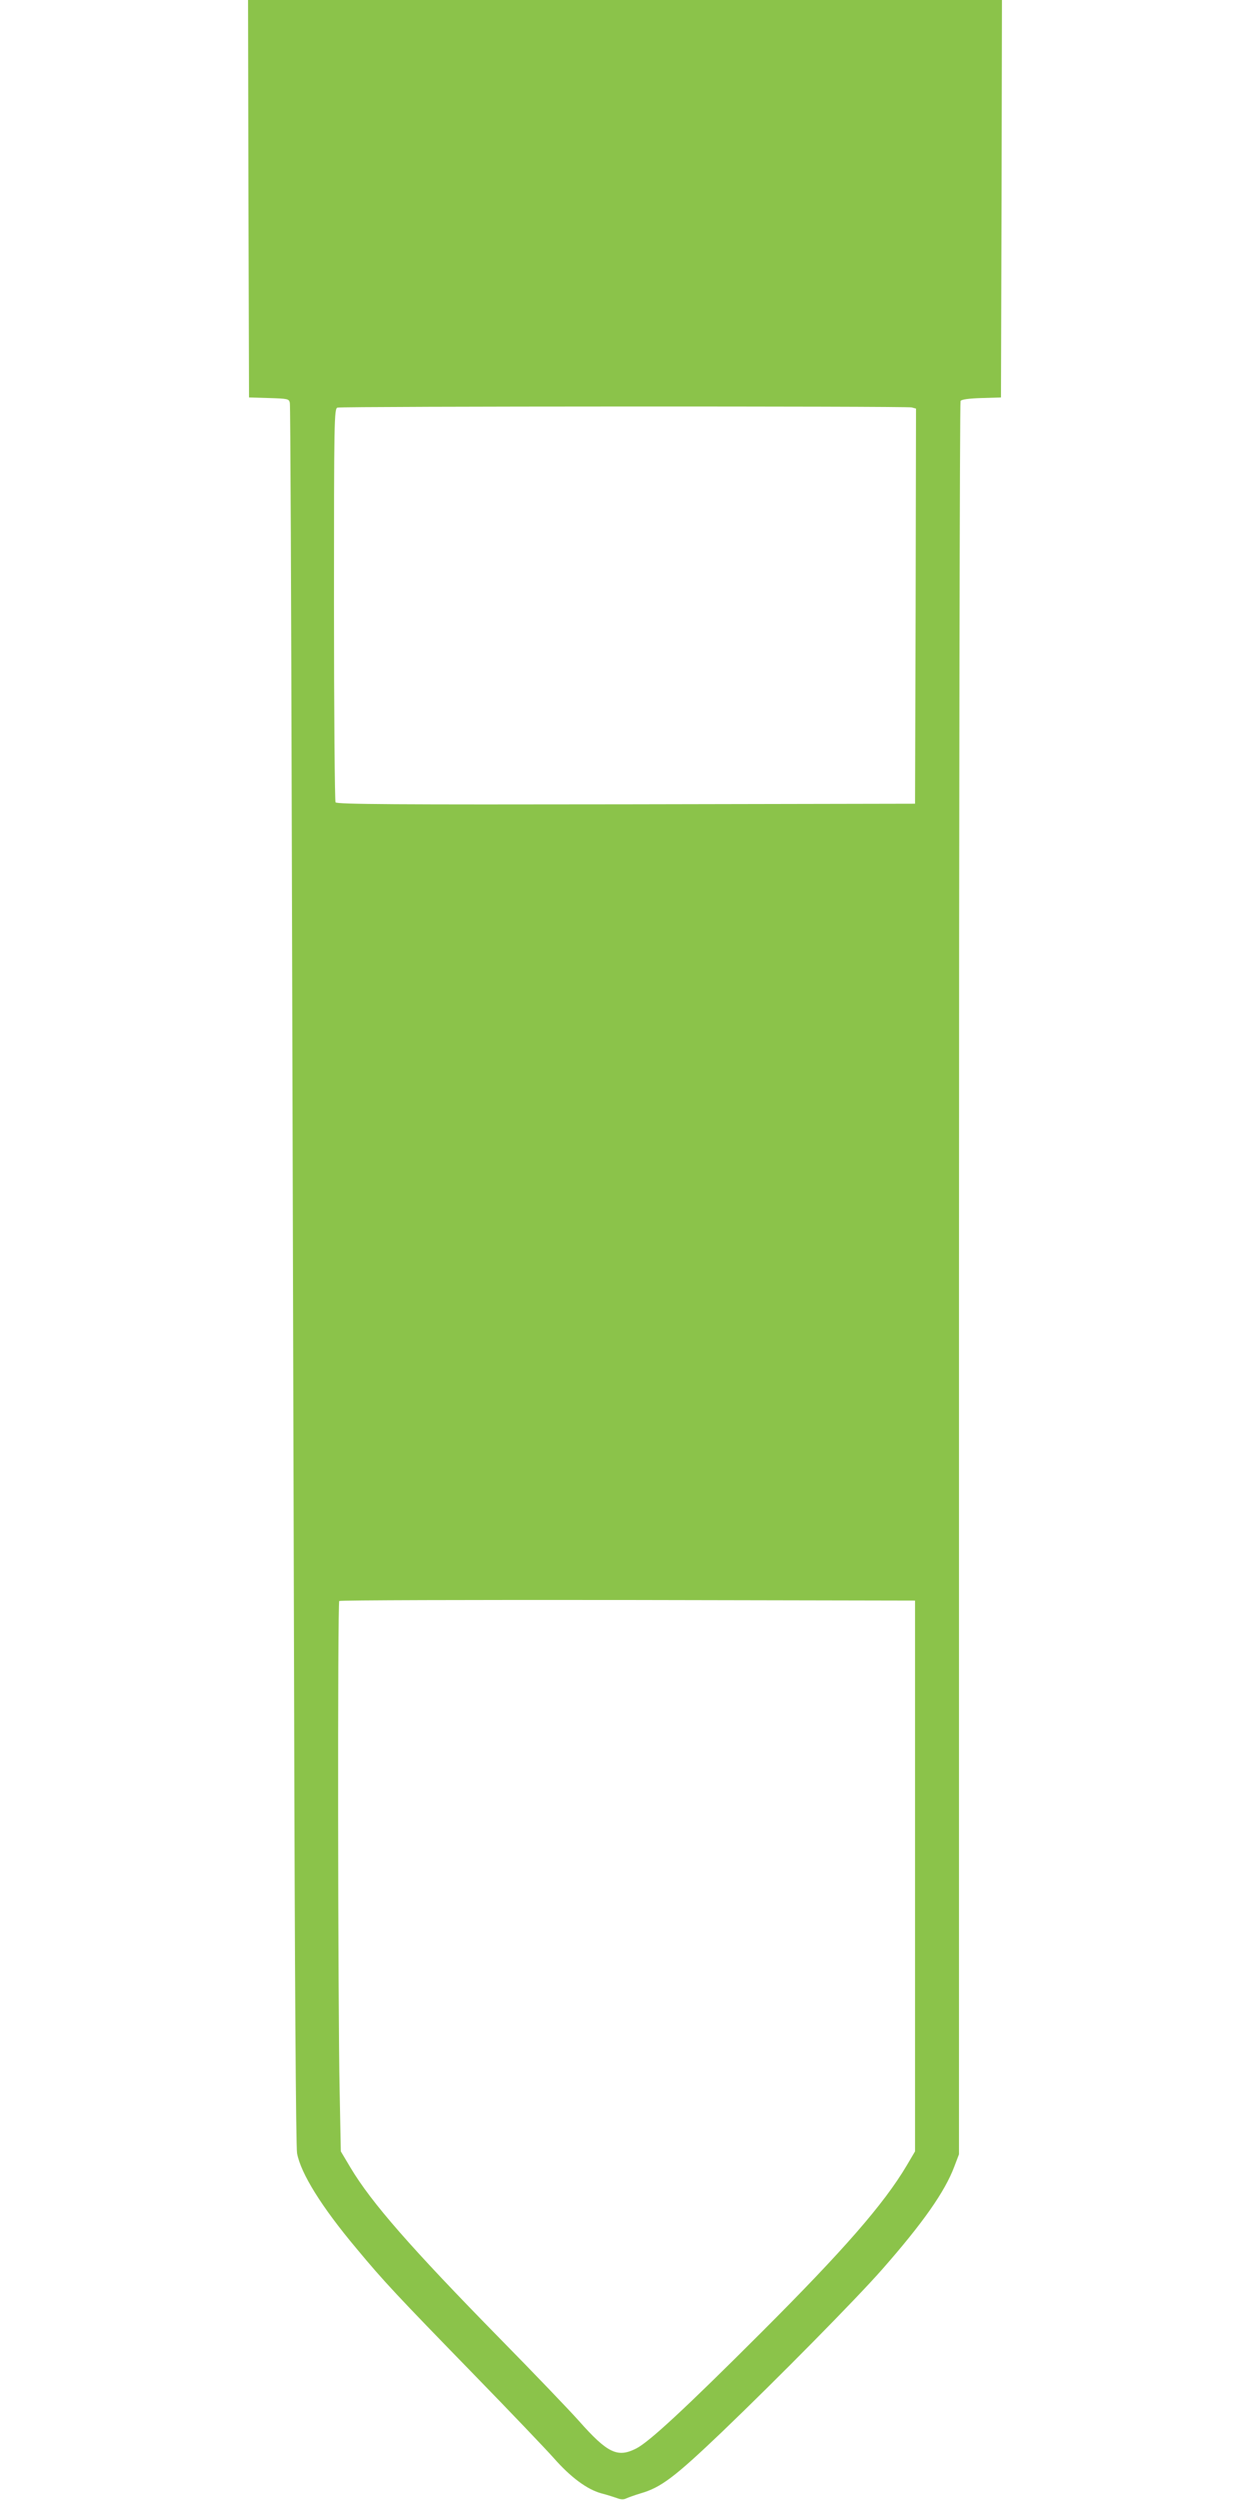 <?xml version="1.0" standalone="no"?>
<!DOCTYPE svg PUBLIC "-//W3C//DTD SVG 20010904//EN"
 "http://www.w3.org/TR/2001/REC-SVG-20010904/DTD/svg10.dtd">
<svg version="1.0" xmlns="http://www.w3.org/2000/svg"
 width="640pt" height="1280pt" viewBox="0 0 640 1280"
 preserveAspectRatio="xMidYMid meet">
<g transform="translate(0,1280) scale(0.1,-0.1)"
fill="#8bc34a" stroke="none">
<path d="M1272 11783 l3 -1018 102 -3 c97 -3 103 -4 107 -25 3 -12 7 -1012 10
-2222 3 -1210 9 -3210 12 -4445 3 -1348 9 -2265 15 -2295 19 -103 126 -275
303 -486 141 -170 207 -240 600 -644 188 -193 372 -386 411 -430 87 -99 171
-161 244 -181 31 -8 68 -20 82 -25 18 -7 33 -7 45 -1 11 5 44 17 74 26 104 30
173 82 414 312 292 280 691 685 822 834 210 239 322 399 370 527 l24 63 0
4483 c0 2465 4 4487 8 4494 5 8 43 13 107 15 l100 3 3 1018 2 1017 -1930 0
-1930 0 2 -1017z m3396 -1069 l22 -6 -2 -1012 -3 -1011 -1479 -3 c-1177 -2
-1481 0 -1488 10 -4 7 -8 464 -8 1015 0 945 1 1002 18 1006 26 7 2914 8 2940
1z m17 -7519 l0 -1410 -43 -73 c-117 -197 -323 -433 -742 -852 -394 -394 -576
-562 -642 -596 -96 -49 -147 -25 -294 141 -49 55 -230 244 -402 419 -459 468
-660 698 -767 877 l-50 84 -6 310 c-9 425 -11 2500 -2 2508 3 4 668 6 1477 5
l1471 -3 0 -1410z"/>
</g>
</svg>
